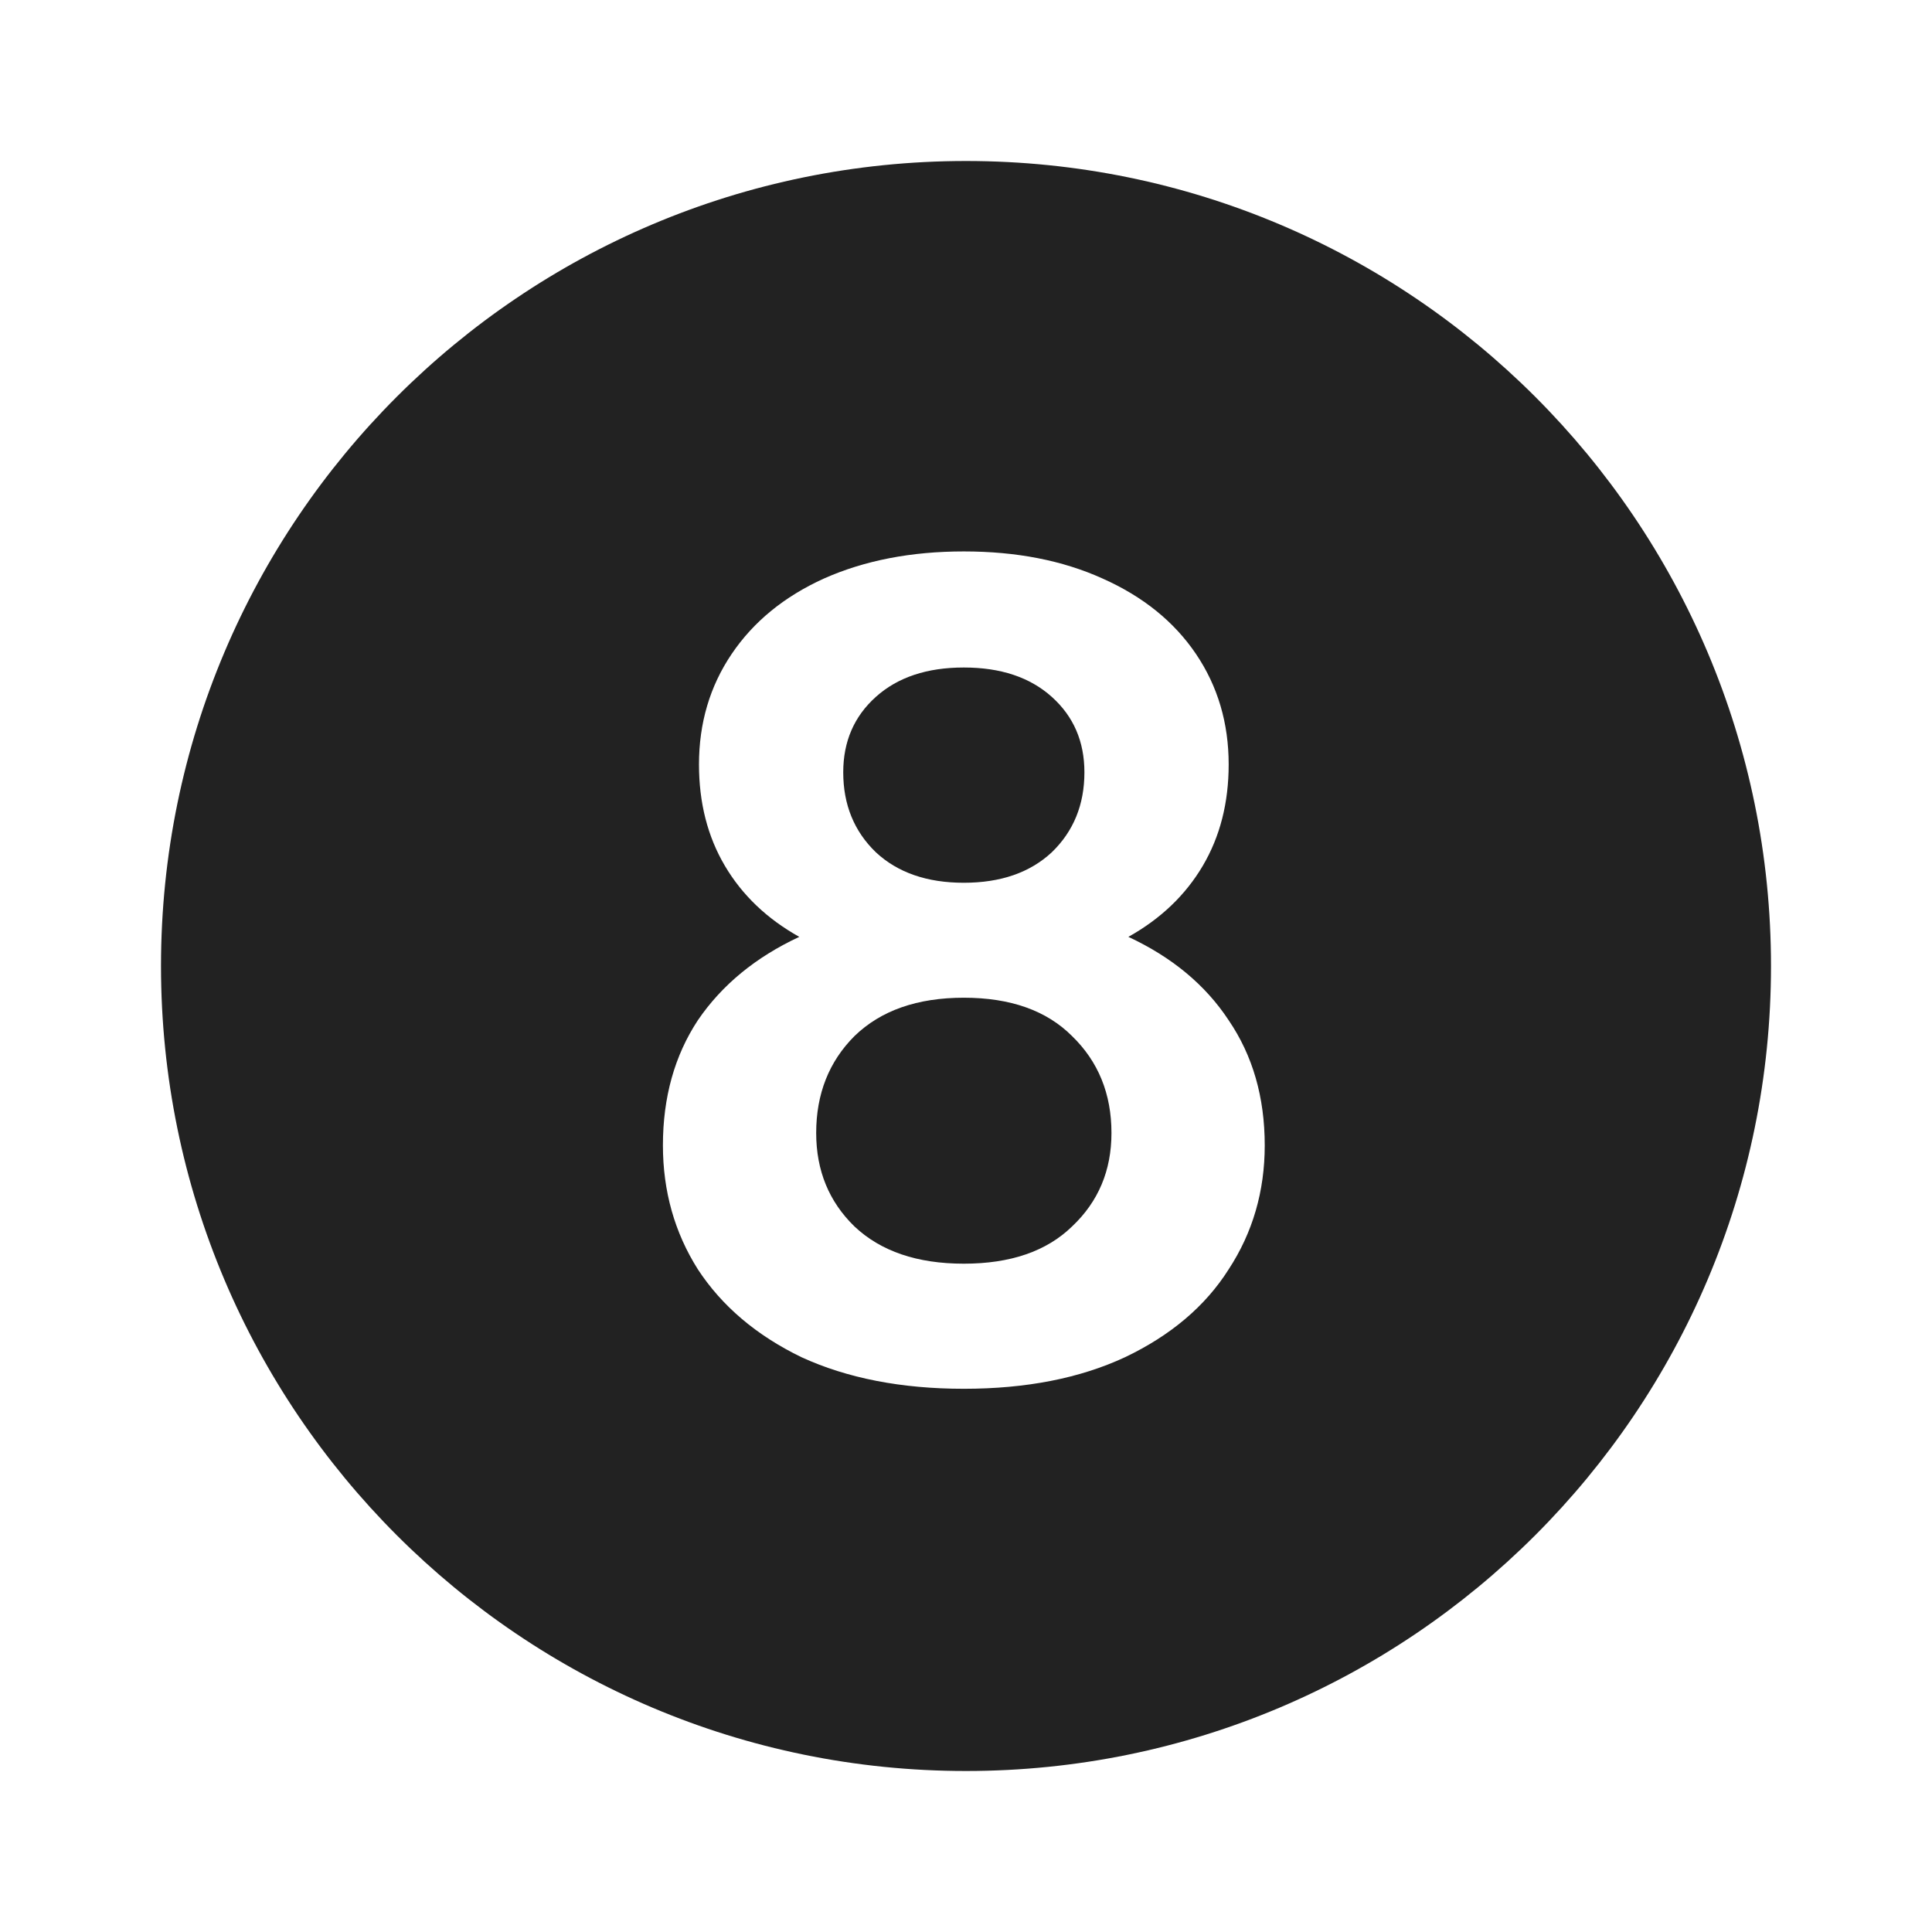 <svg width="24" height="24" viewBox="0 0 24 24" fill="none" xmlns="http://www.w3.org/2000/svg">
<path d="M10.881 8.656C11.152 8.413 11.516 8.292 11.973 8.292C12.43 8.292 12.794 8.413 13.065 8.656C13.336 8.899 13.471 9.211 13.471 9.594C13.471 9.995 13.336 10.327 13.065 10.588C12.794 10.84 12.43 10.966 11.973 10.966C11.516 10.966 11.152 10.84 10.881 10.588C10.61 10.327 10.475 9.995 10.475 9.594C10.475 9.211 10.61 8.899 10.881 8.656Z" fill="#222222"/>
<path d="M13.317 15.236C13 15.544 12.552 15.698 11.973 15.698C11.394 15.698 10.942 15.544 10.615 15.236C10.298 14.928 10.139 14.541 10.139 14.074C10.139 13.589 10.298 13.187 10.615 12.87C10.942 12.553 11.394 12.394 11.973 12.394C12.552 12.394 13 12.553 13.317 12.87C13.644 13.187 13.807 13.589 13.807 14.074C13.807 14.541 13.644 14.928 13.317 15.236Z" fill="#222222"/>
<path fill-rule="evenodd" clip-rule="evenodd" d="M12 22C17.523 22 22 17.523 22 12C22 6.477 17.523 2 12 2C6.477 2 2 6.477 2 12C2 17.523 6.477 22 12 22ZM15.263 12.674C14.974 12.235 14.558 11.89 14.017 11.638C14.418 11.414 14.726 11.12 14.941 10.756C15.156 10.392 15.263 9.972 15.263 9.496C15.263 8.983 15.128 8.525 14.857 8.124C14.586 7.723 14.199 7.41 13.695 7.186C13.2 6.962 12.626 6.85 11.973 6.85C11.32 6.85 10.741 6.962 10.237 7.186C9.742 7.41 9.36 7.723 9.089 8.124C8.818 8.525 8.683 8.983 8.683 9.496C8.683 9.972 8.79 10.392 9.005 10.756C9.22 11.12 9.528 11.414 9.929 11.638C9.388 11.89 8.968 12.235 8.669 12.674C8.38 13.113 8.235 13.631 8.235 14.228C8.235 14.797 8.38 15.311 8.669 15.768C8.968 16.225 9.397 16.589 9.957 16.86C10.526 17.121 11.198 17.252 11.973 17.252C12.748 17.252 13.415 17.121 13.975 16.86C14.544 16.589 14.974 16.225 15.263 15.768C15.562 15.311 15.711 14.797 15.711 14.228C15.711 13.631 15.562 13.113 15.263 12.674Z" fill="#222222"/>
</svg>
